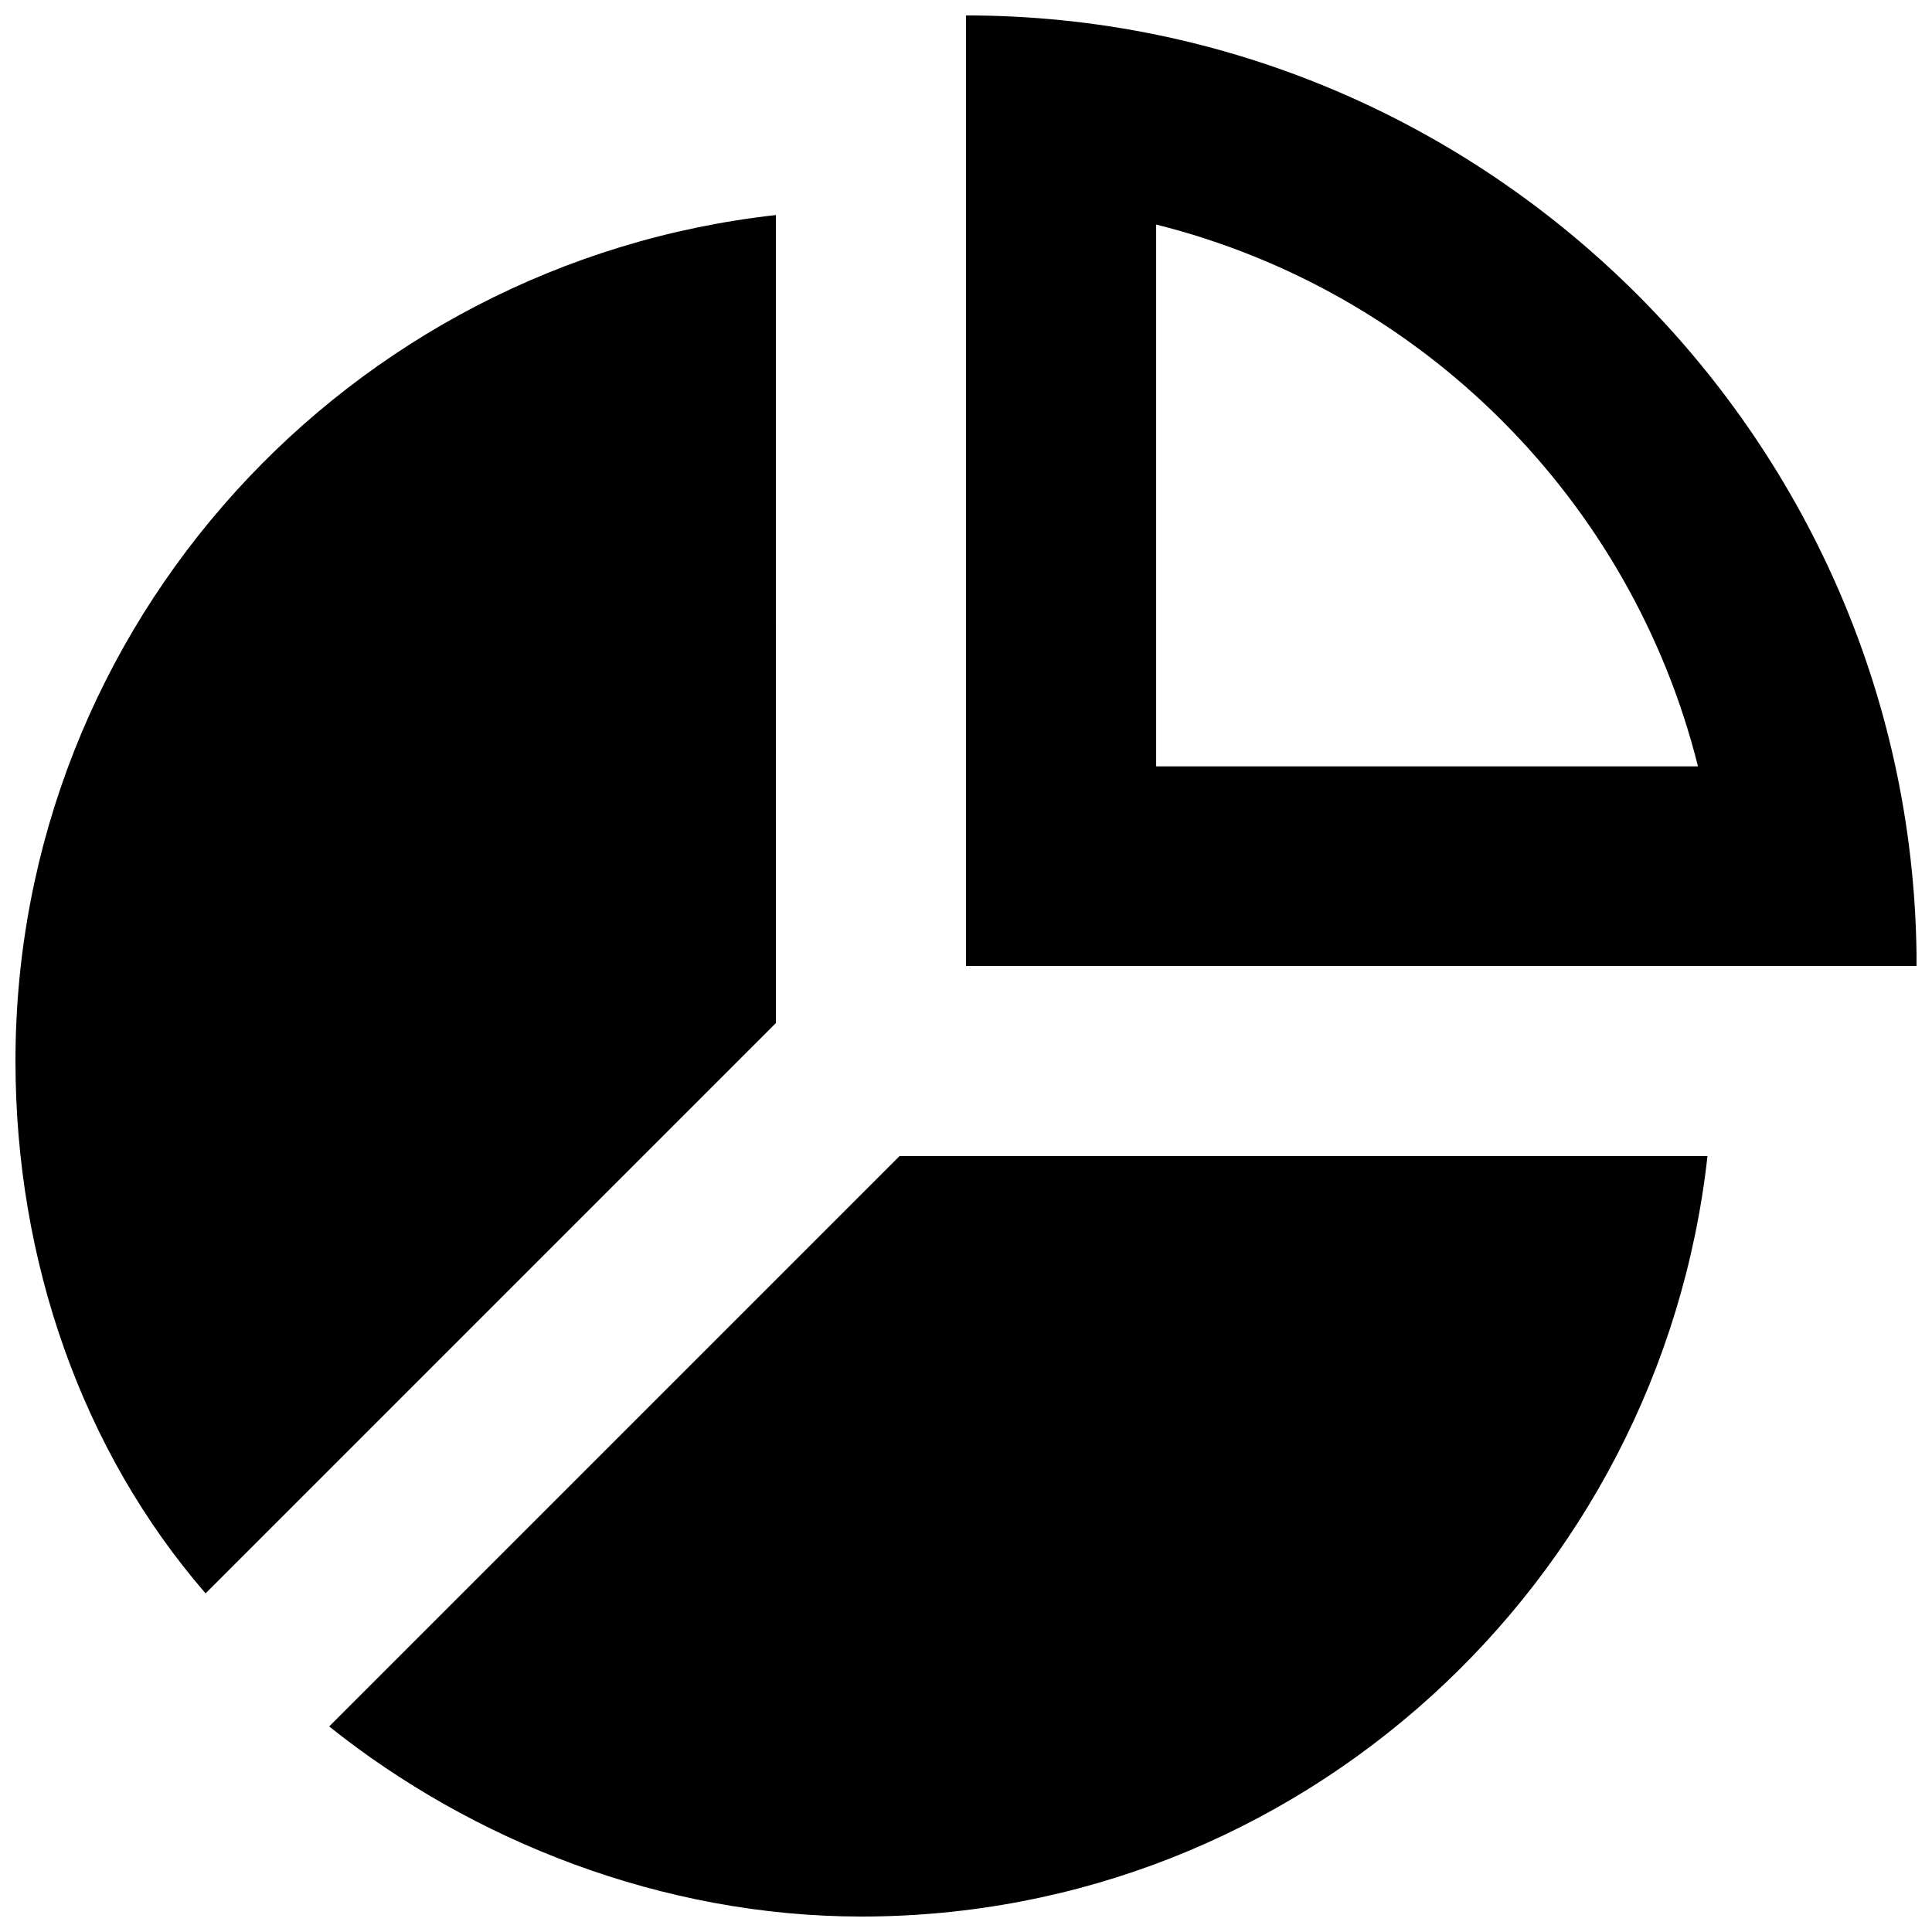 <?xml version="1.0" encoding="UTF-8"?>
<!-- The Best Svg Icon site in the world: iconSvg.co, Visit us! https://iconsvg.co -->
<svg width="800px" height="800px" version="1.1" viewBox="144 144 512 512" xmlns="http://www.w3.org/2000/svg">
 <defs>
  <clipPath id="a">
   <path d="m148.09 148.09h503.81v503.81h-503.81z"/>
  </clipPath>
 </defs>
 <g clip-path="url(#a)">
  <path d="m349.62 200.99c-113.36 12.594-201.52 108.32-201.52 224.2 0 52.898 17.633 103.28 50.383 141.07l151.14-151.14zm-118.39 400.53c37.785 30.23 88.168 50.383 141.07 50.383 115.88 0 211.6-88.168 224.2-201.52l-214.12-0.004-151.14 151.14zm168.78-453.43v251.91h251.91c0-138.55-113.36-251.91-251.91-251.91zm50.383 55.418c70.535 17.633 125.95 73.051 143.59 143.59h-143.59v-143.59z"/>
 </g>
</svg>